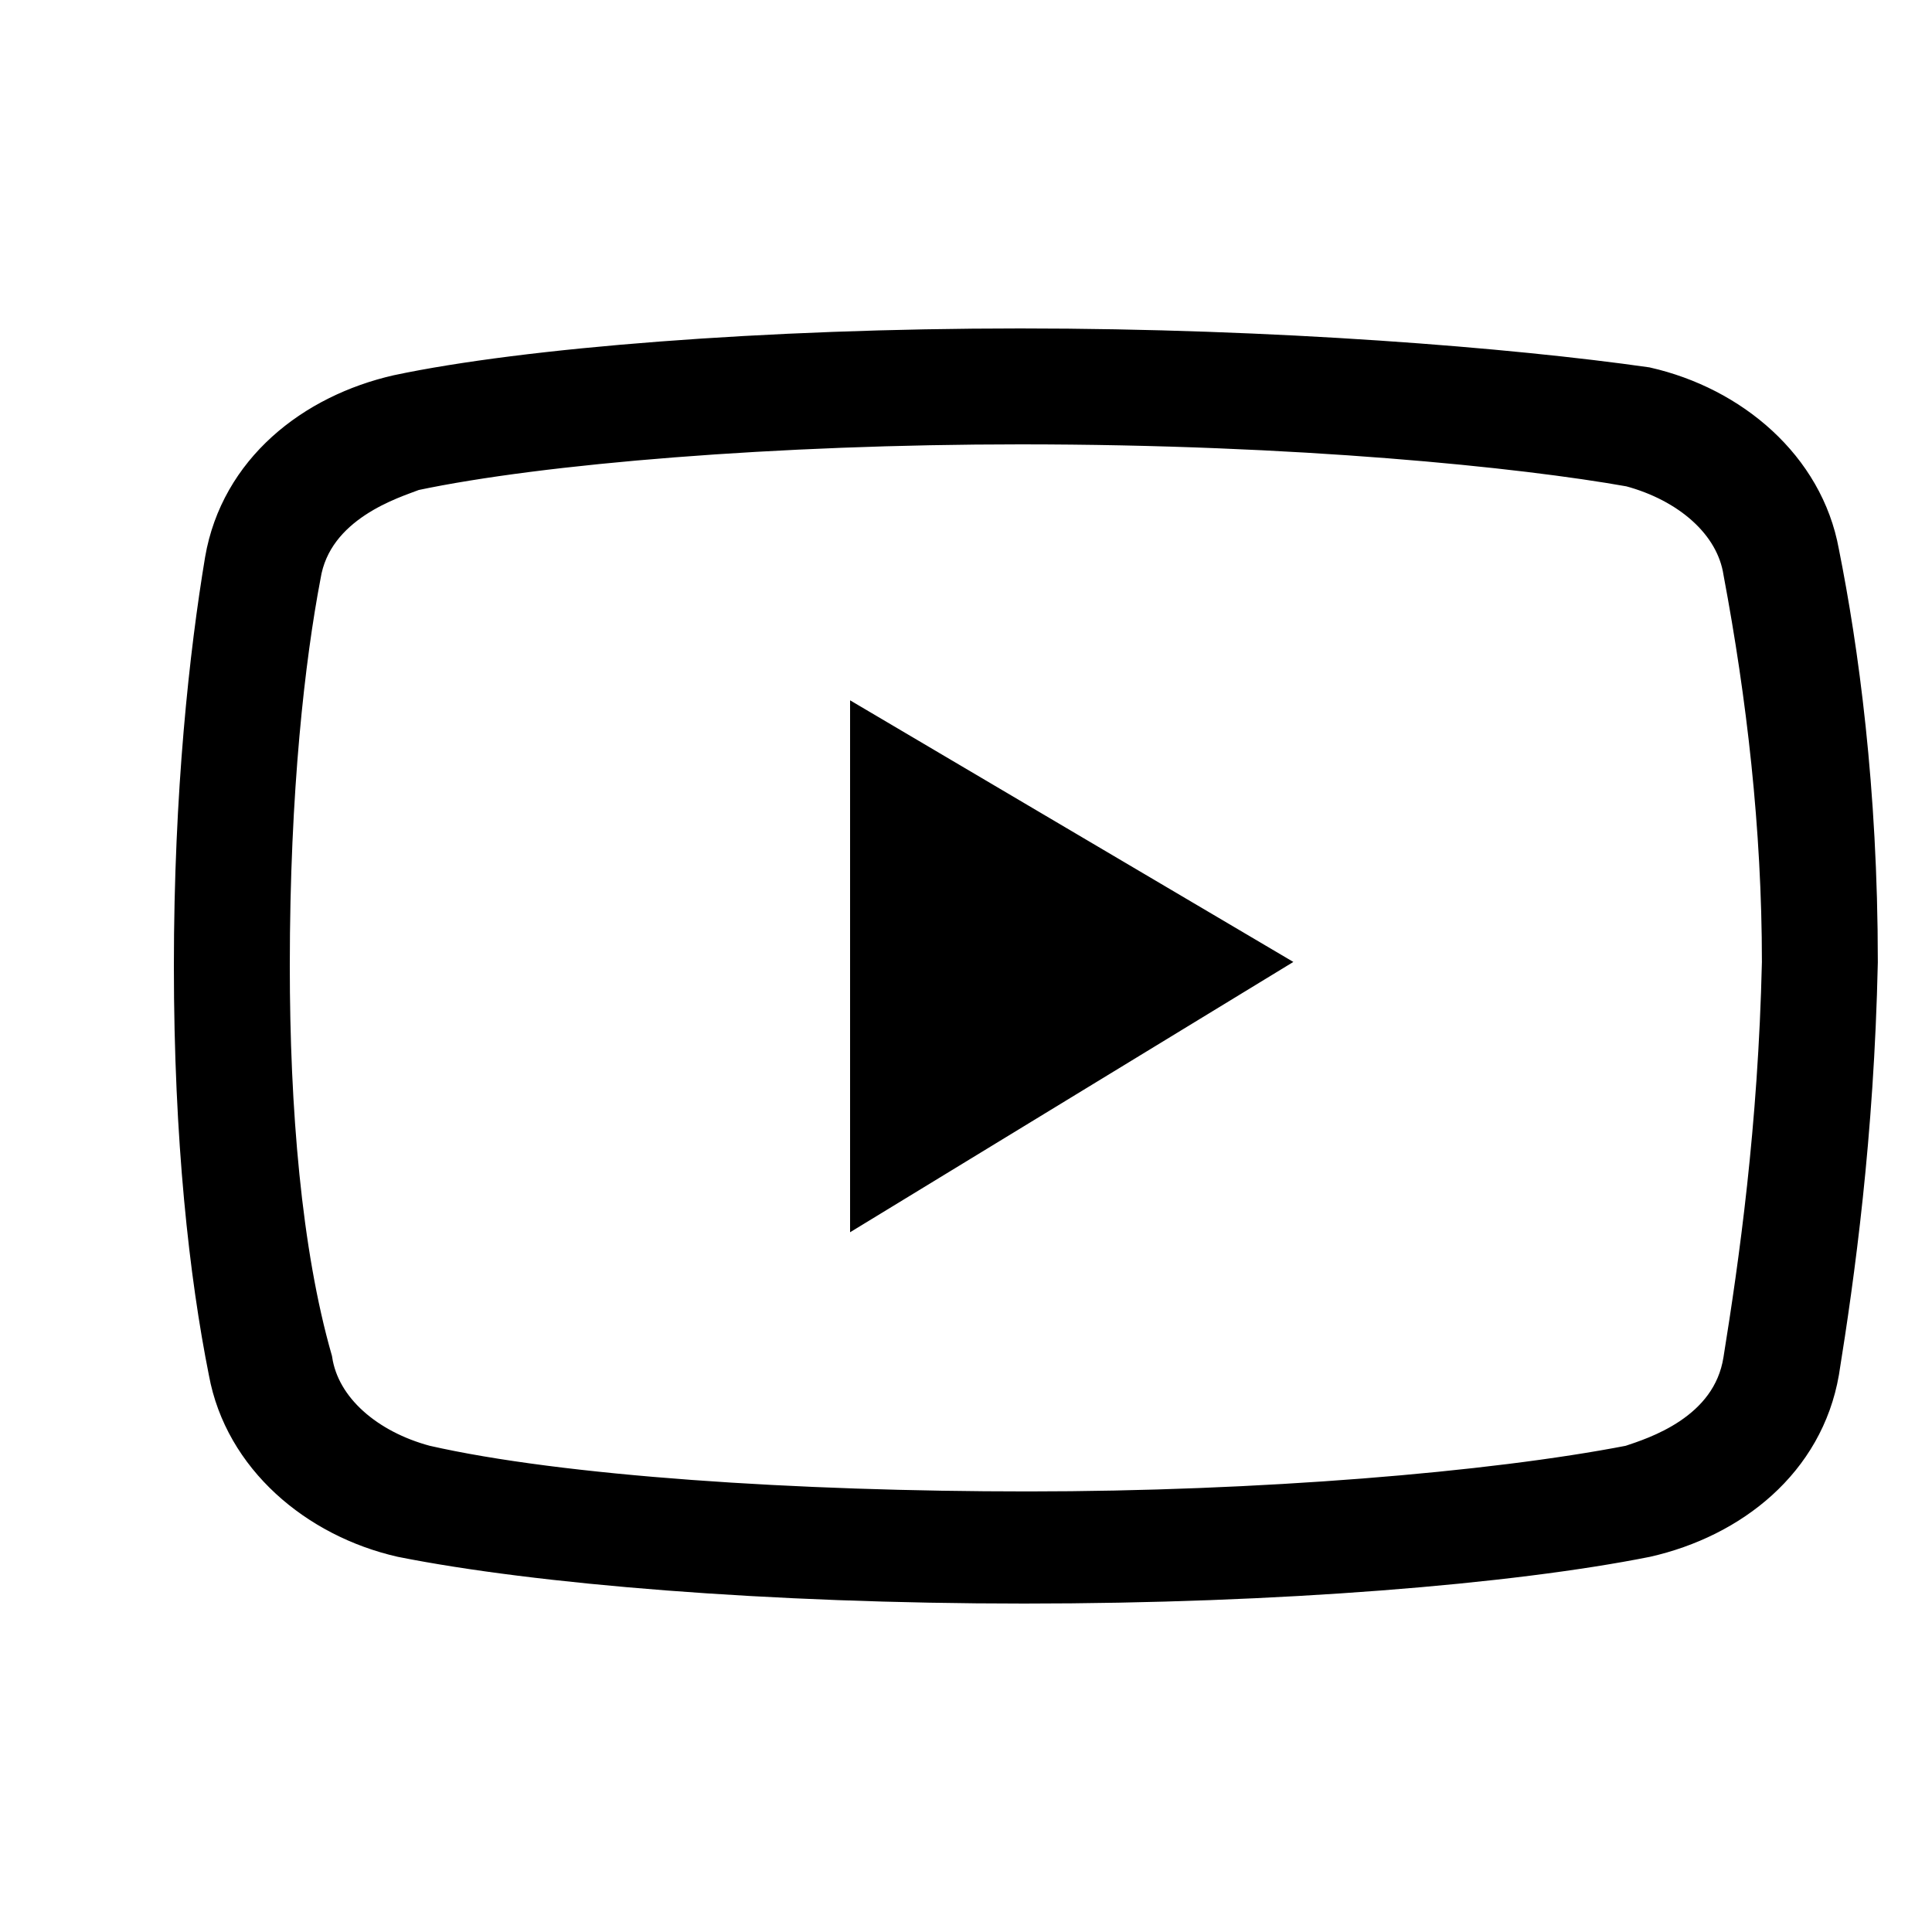 <svg width="50" height="50" viewBox="0 0 50 50" fill="none" xmlns="http://www.w3.org/2000/svg">
<path d="M26.402 9C19.801 9 13.602 9.5 10.301 10.199C8.102 10.699 6.199 12.199 5.801 14.5C5.402 16.898 5 20.5 5 25C5 29.5 5.398 33 5.898 35.5C6.301 37.699 8.199 39.301 10.398 39.801C13.902 40.5 19.898 41 26.5 41C33.102 41 39.098 40.5 42.598 39.801C44.801 39.301 46.699 37.801 47.098 35.5C47.5 33 48 29.402 48.098 24.902C48.098 20.402 47.598 16.801 47.098 14.301C46.699 12.102 44.801 10.5 42.598 10C39.098 9.5 33 9 26.402 9ZM26.402 11C33.602 11 39.398 11.598 42.199 12.098C43.699 12.5 44.898 13.5 45.098 14.801C45.699 18 46.098 21.402 46.098 24.902C46 29.199 45.5 32.699 45.098 35.199C44.801 37.098 42.801 37.699 42.199 37.902C38.598 38.602 32.598 39.098 26.598 39.098C20.598 39.098 14.5 38.699 11 37.902C9.5 37.5 8.301 36.5 8.102 35.199C7.301 32.398 7 28.699 7 25C7 20.398 7.402 17 7.801 14.902C8.102 13 10.199 12.398 10.699 12.199C14 11.5 20.102 11 26.402 11ZM22.5 19V31L32.5 24.902L22.5 19ZM23 20.402L31 25L23 29.598V20.402Z" fill="black" stroke="black"/>
<path d="M33 25L22.5 31.062V18.938L33 25Z" fill="black"/>
</svg>
